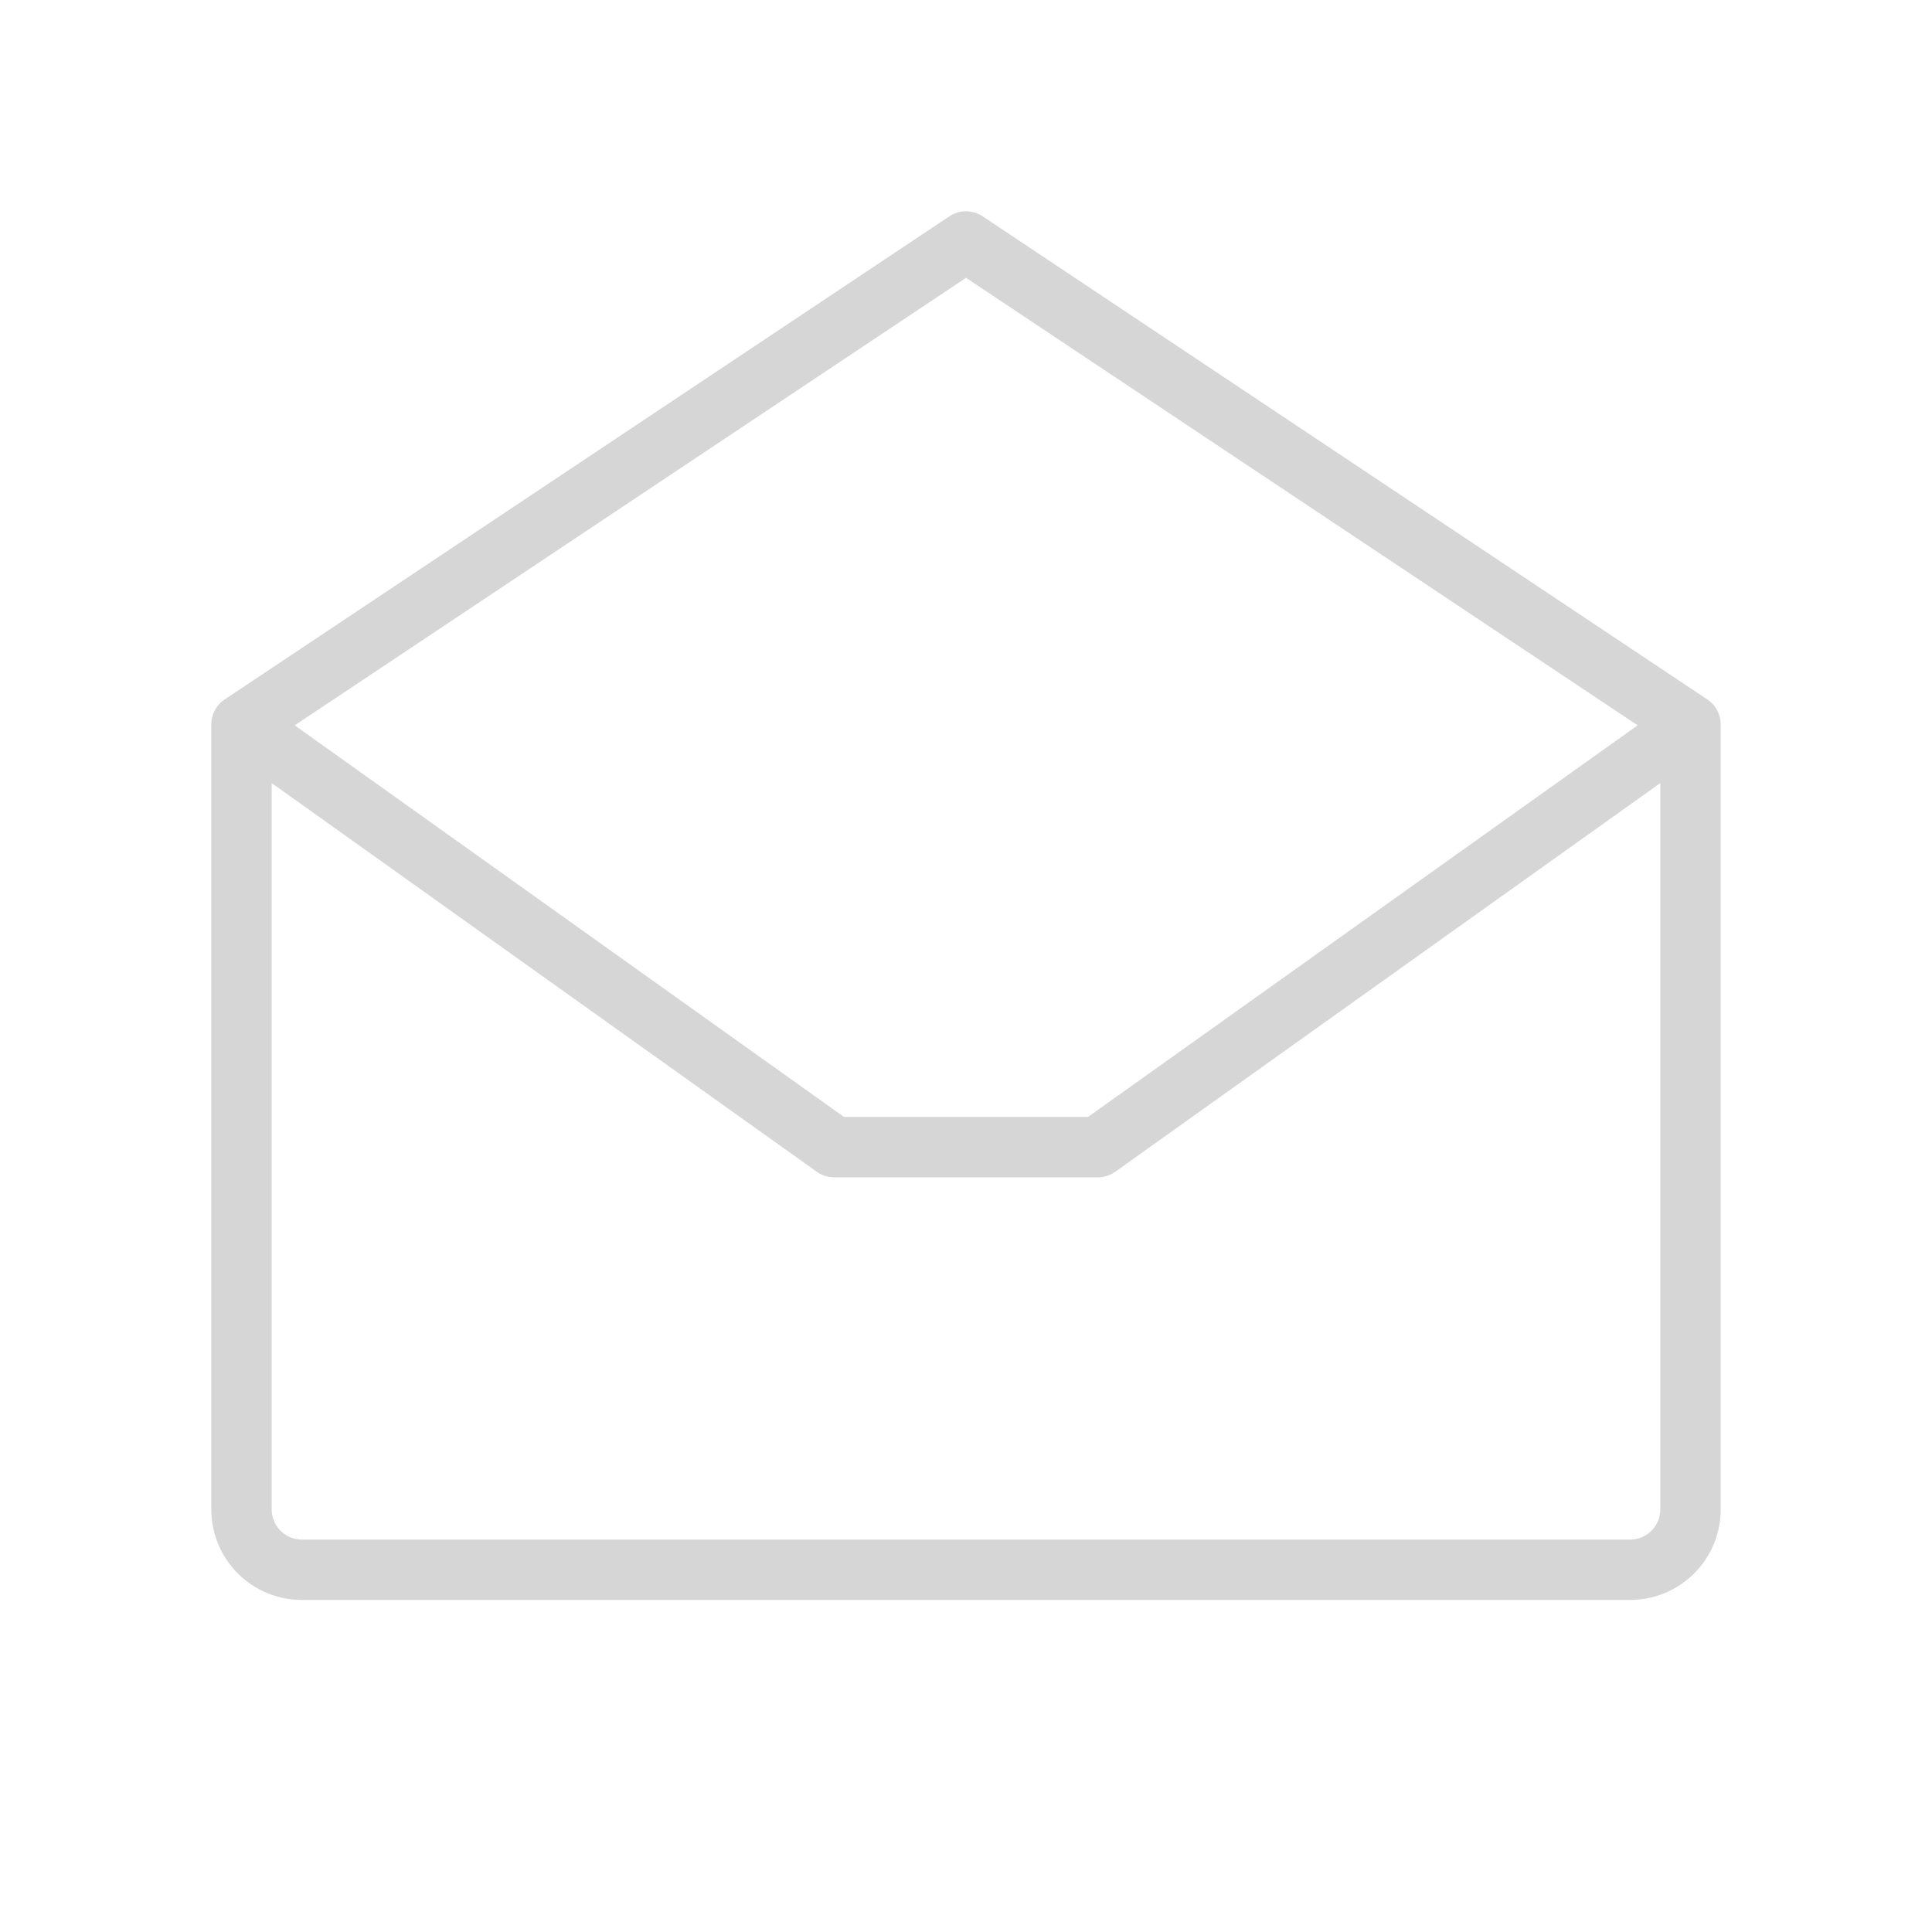 <svg xmlns="http://www.w3.org/2000/svg" width="40" height="40" fill="#d6d6d6" viewBox="0 0 256 256"><path d="M226.22,92.67l-96-64a4,4,0,0,0-4.44,0l-96,64A4,4,0,0,0,28,96V200a12,12,0,0,0,12,12H216a12,12,0,0,0,12-12V96A4,4,0,0,0,226.22,92.67ZM128,36.81,217,96.11,144.17,148H111.83L39.05,96.11ZM216,204H40a4,4,0,0,1-4-4V103.76l72.22,51.5a4,4,0,0,0,2.33.74h34.9a4,4,0,0,0,2.33-.74L220,103.76V200A4,4,0,0,1,216,204Z"></path></svg>